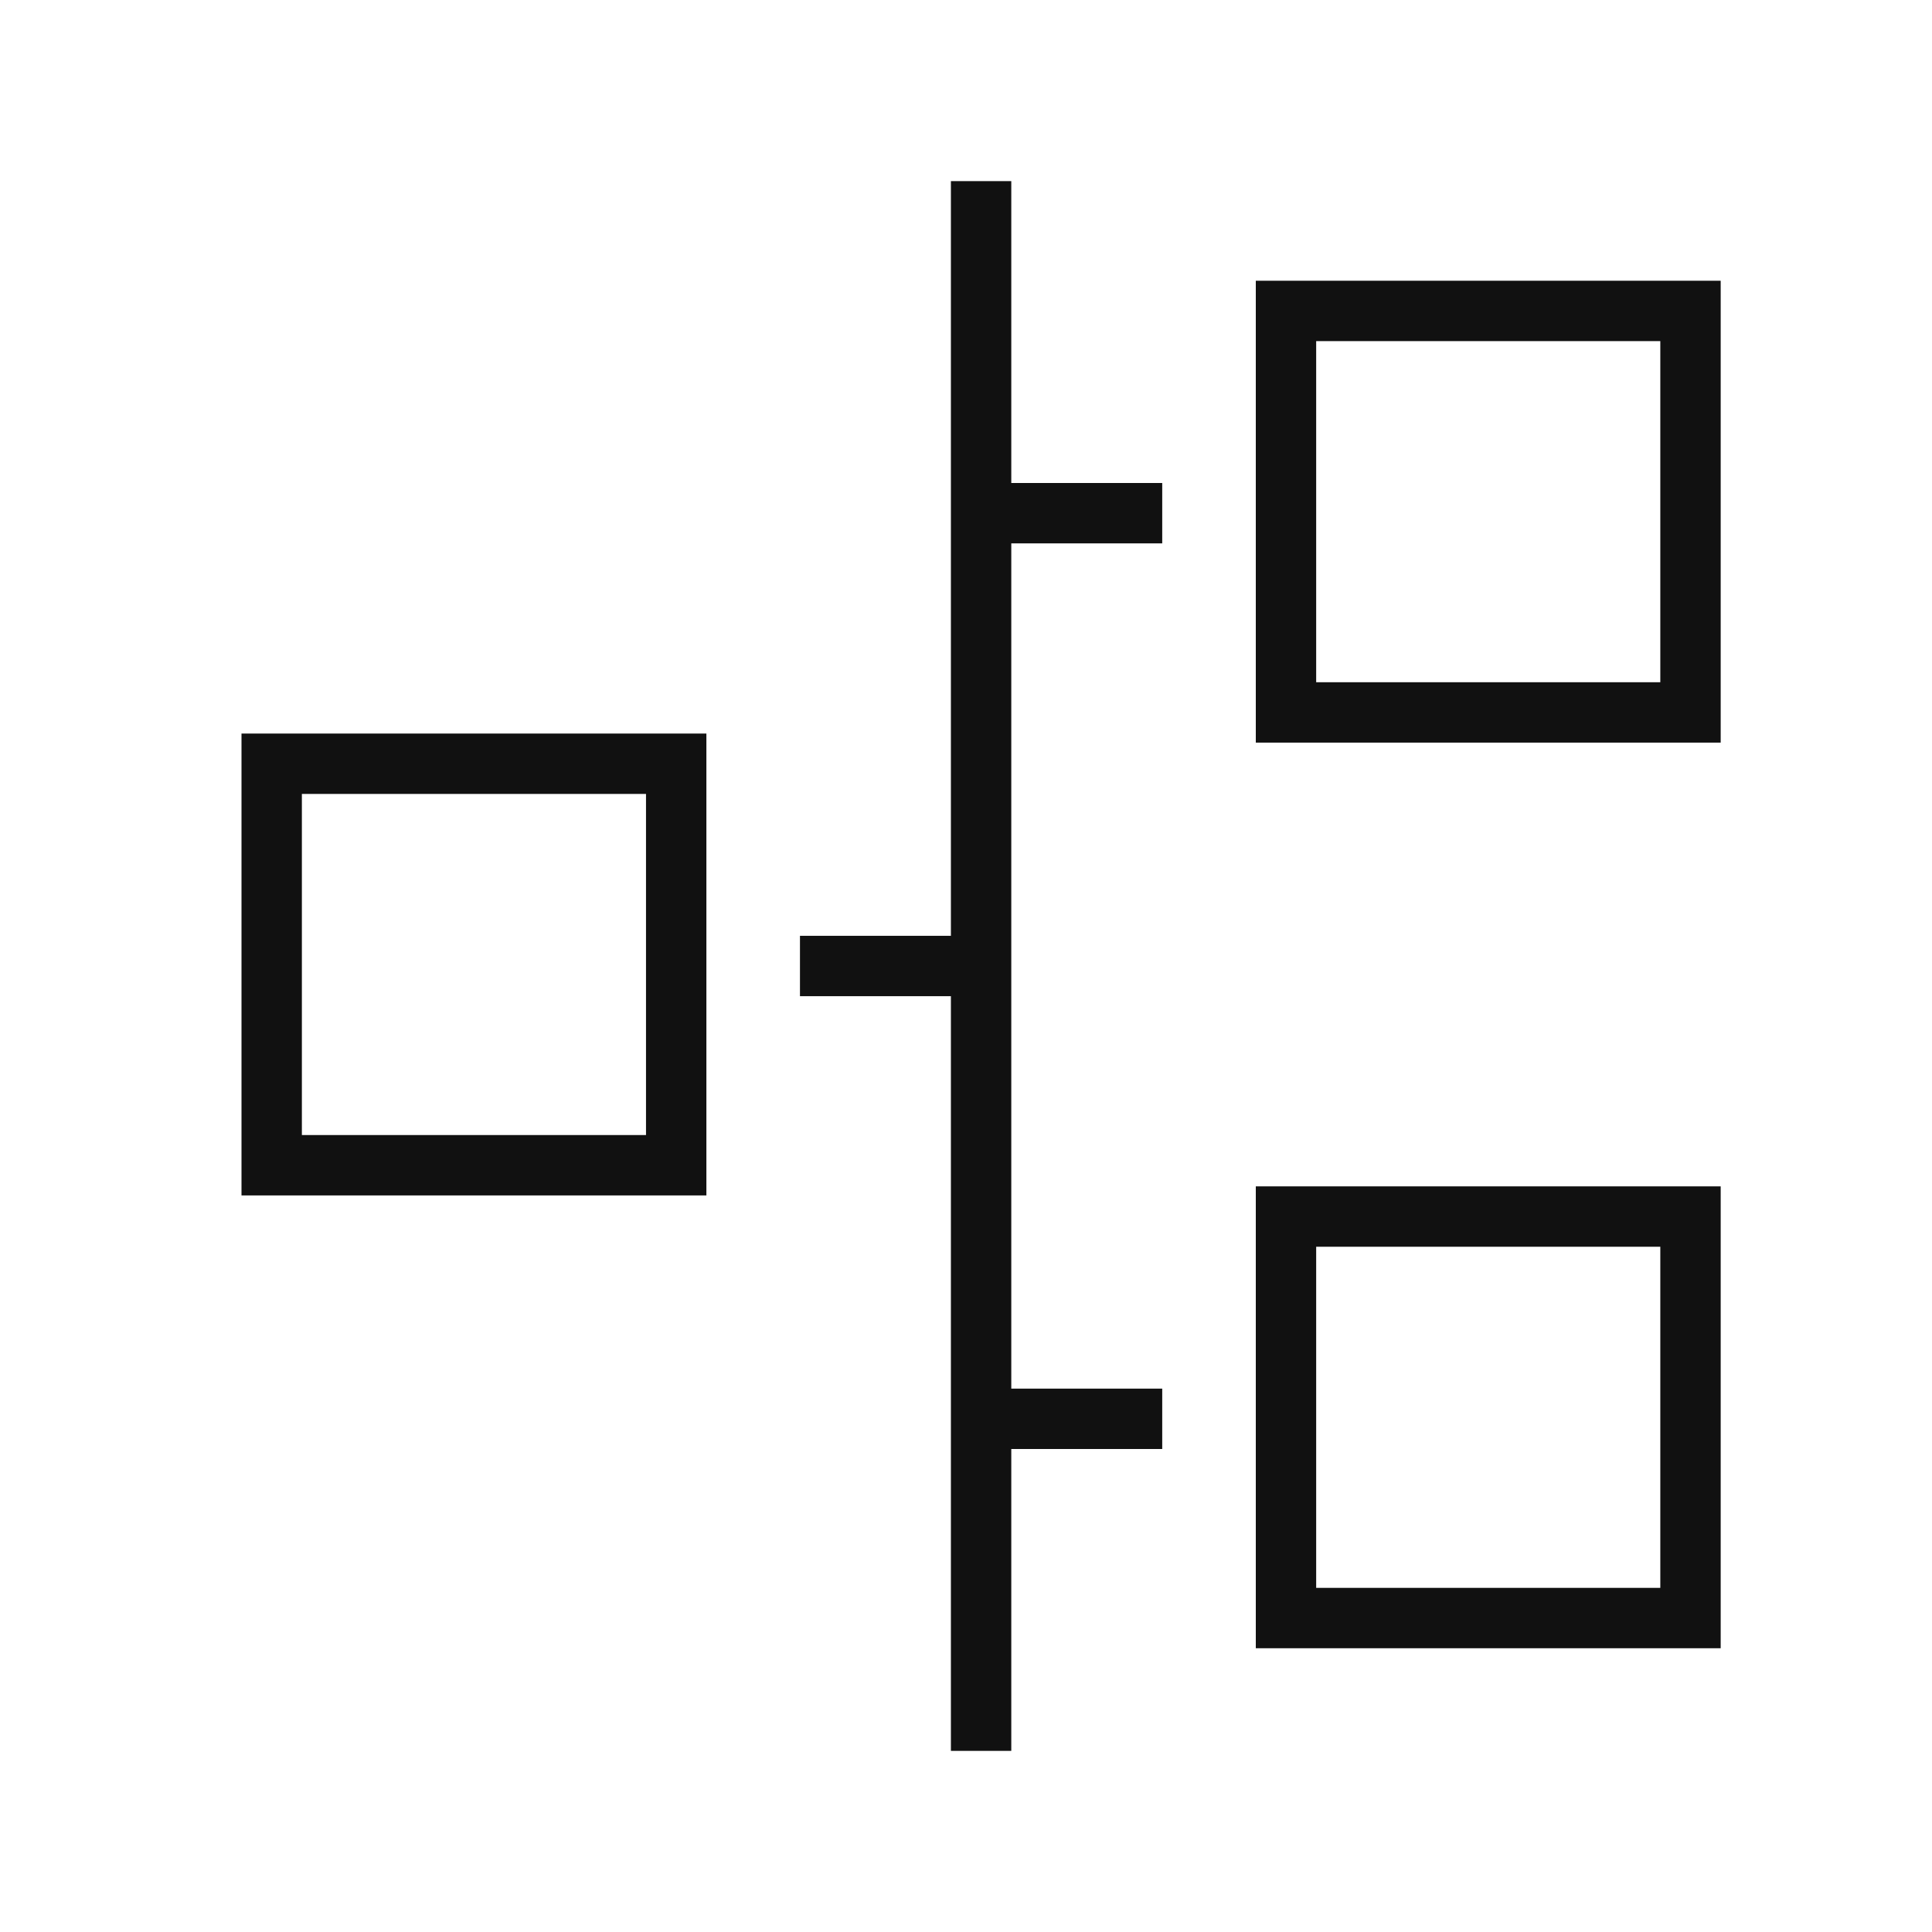 <svg xmlns="http://www.w3.org/2000/svg" xmlns:xlink="http://www.w3.org/1999/xlink" version="1.1" id="hgvgdlohmu-Layer_1" x="0px" y="0px" viewBox="0 0 64 64" style="enable-background:new 0 0 64 64;" xml:space="preserve">
<style type="text/css">
	.hgvgdlohmu-st0{fill:none;stroke:#111111;stroke-width:2;stroke-linecap:square;stroke-miterlimit:10;}
	.hgvgdlohmu-st1{opacity:0;fill:none;}
</style>
<g>
	<g>
		<path class="hgvgdlohmu-st0" d="M27.5,32h5 M9,25.3h13.4v13.3H9V25.3z M37.5,47h-5 M42.6,40.3H56v13.3H42.6V40.3z M37.5,17h-5 M42.6,10.3H56    v13.3H42.6V10.3z M32.5,7v50"></path>
	</g>
	<g>
		<rect x="0" class="hgvgdlohmu-st1" width="64" height="64"></rect>
	</g>
</g>
</svg>
